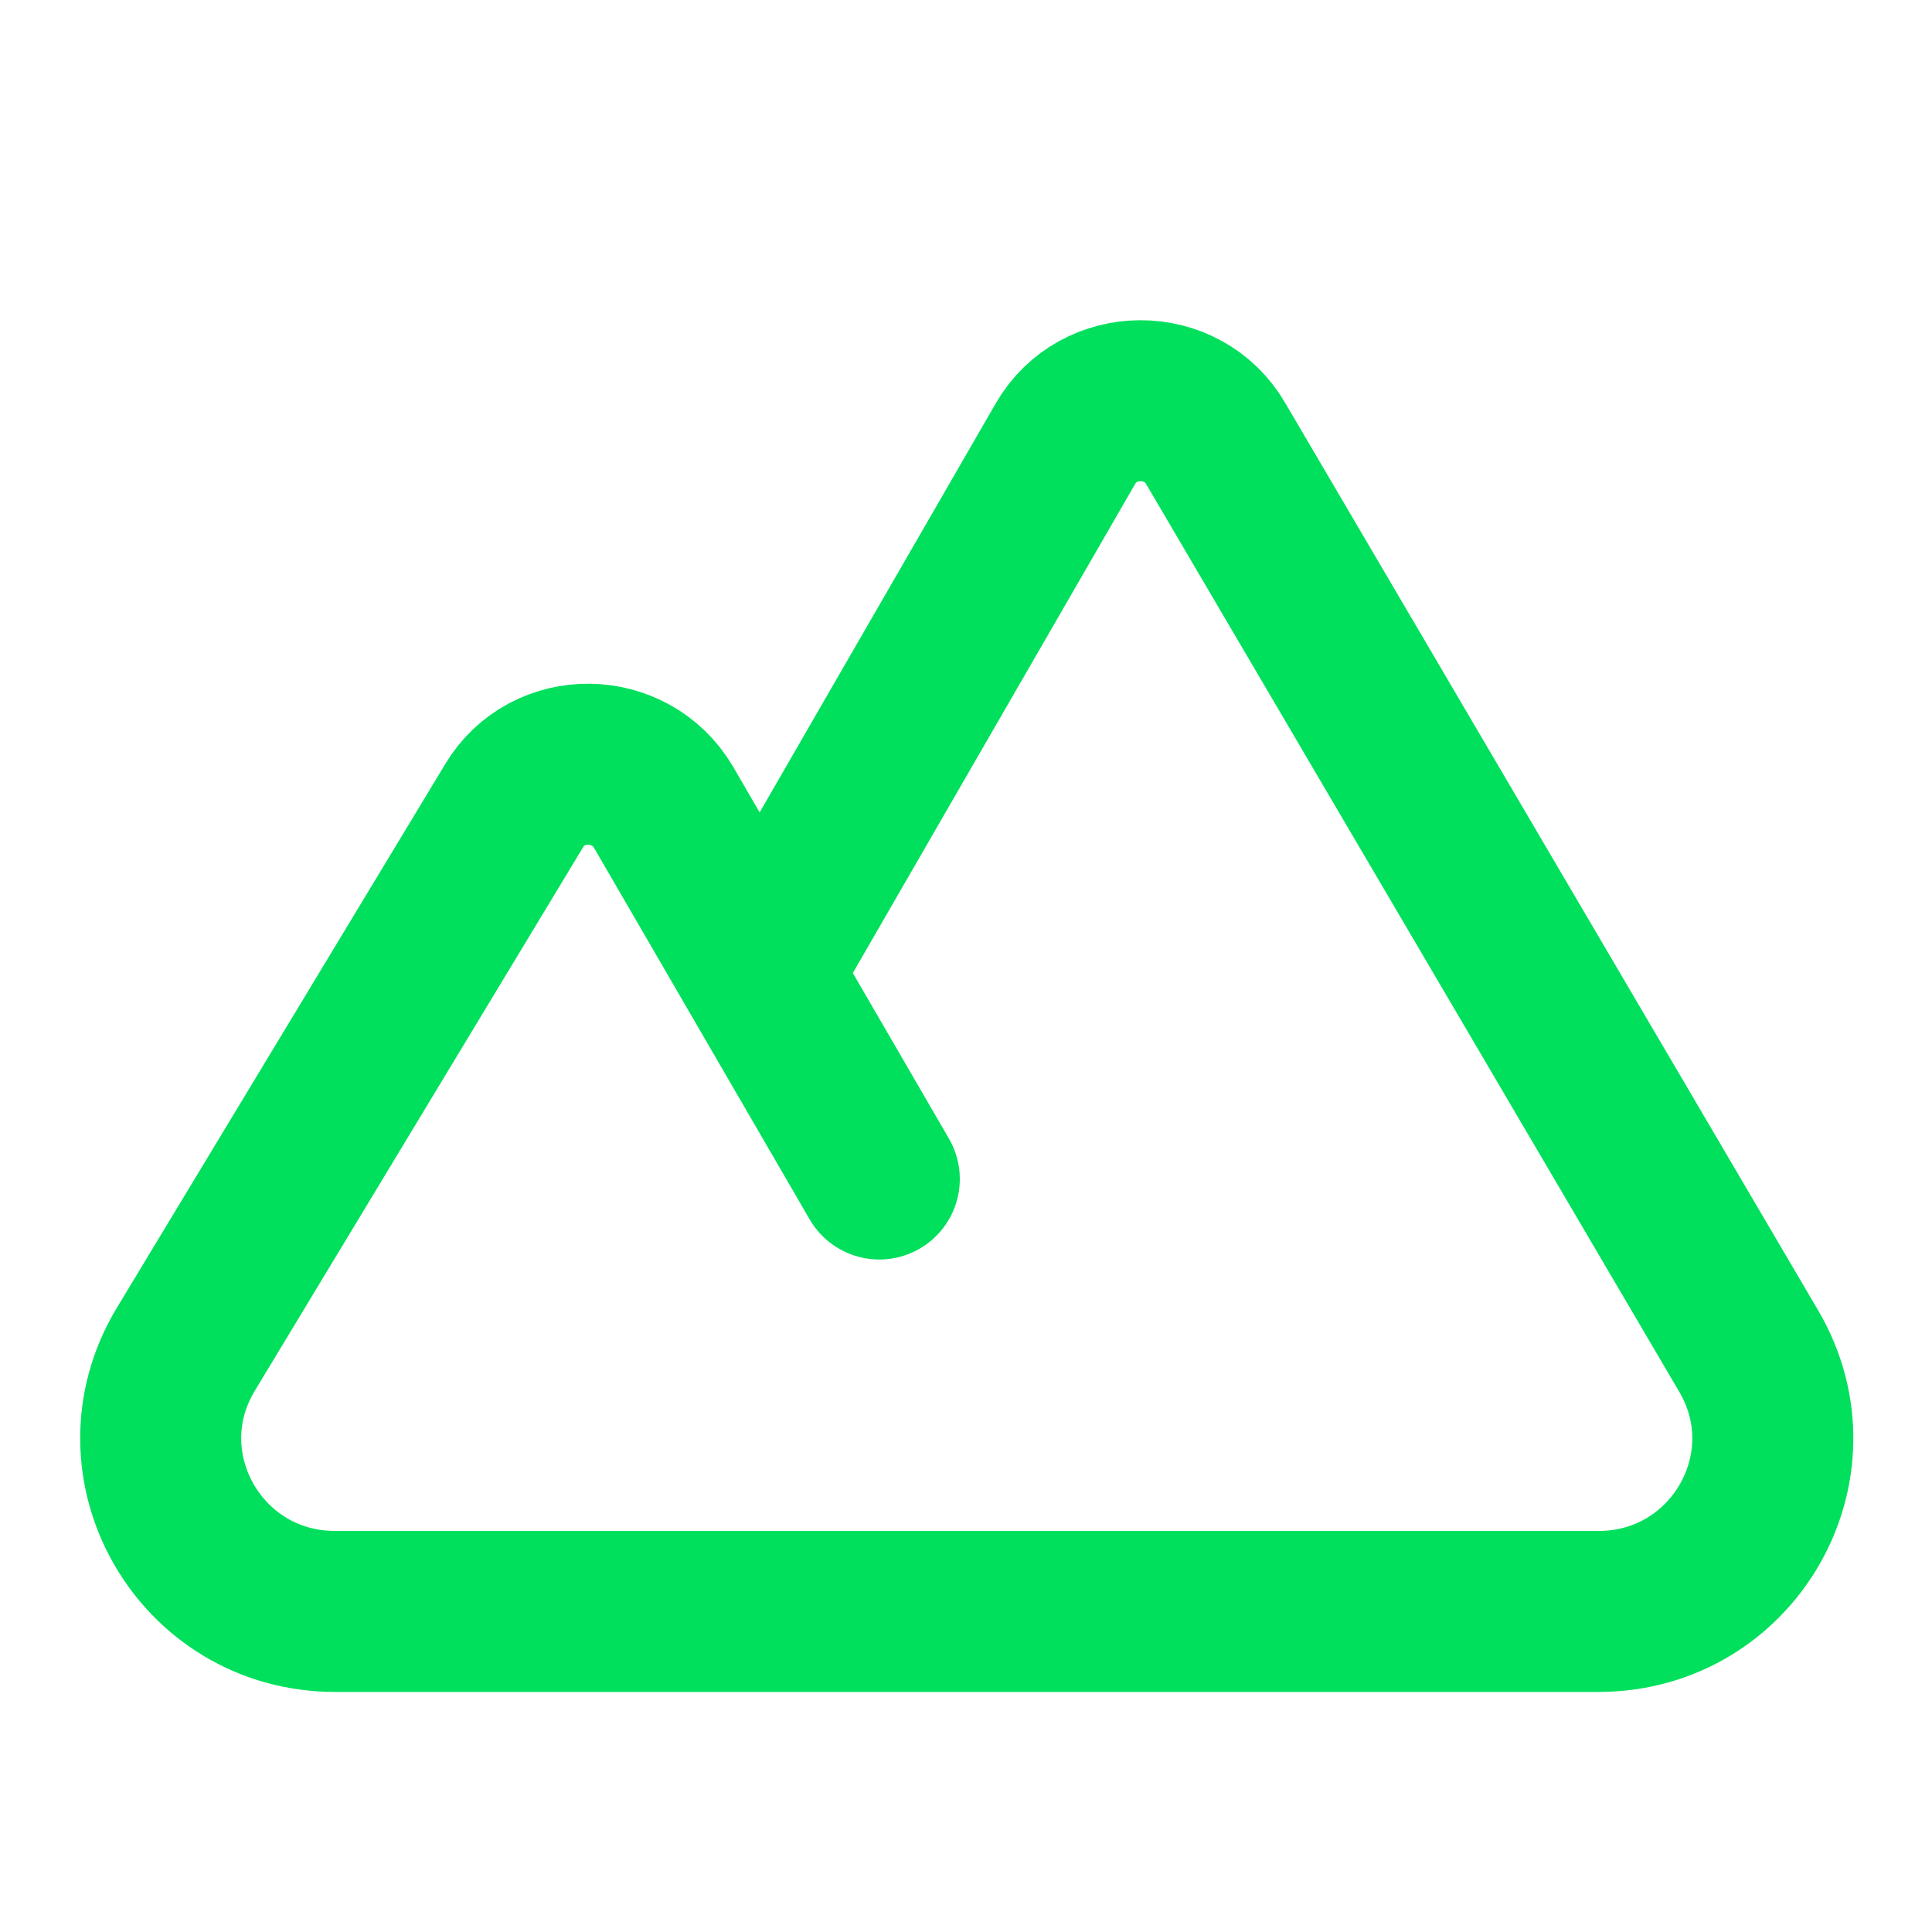 <svg width="24" height="24" viewBox="0 0 24 24" fill="none" xmlns="http://www.w3.org/2000/svg">
<path d="M10.923 14.646L8.244 10.03C7.829 9.323 6.801 9.313 6.386 10.01L2.305 16.767C1.445 18.201 2.482 20.018 4.163 20.018H19.857C21.527 20.018 22.565 18.221 21.725 16.787L15.103 5.512C14.688 4.795 13.641 4.805 13.235 5.512L9.5 11.982" stroke="#00E05C" stroke-width="2" stroke-linecap="round" stroke-linejoin="round"/>
</svg>
